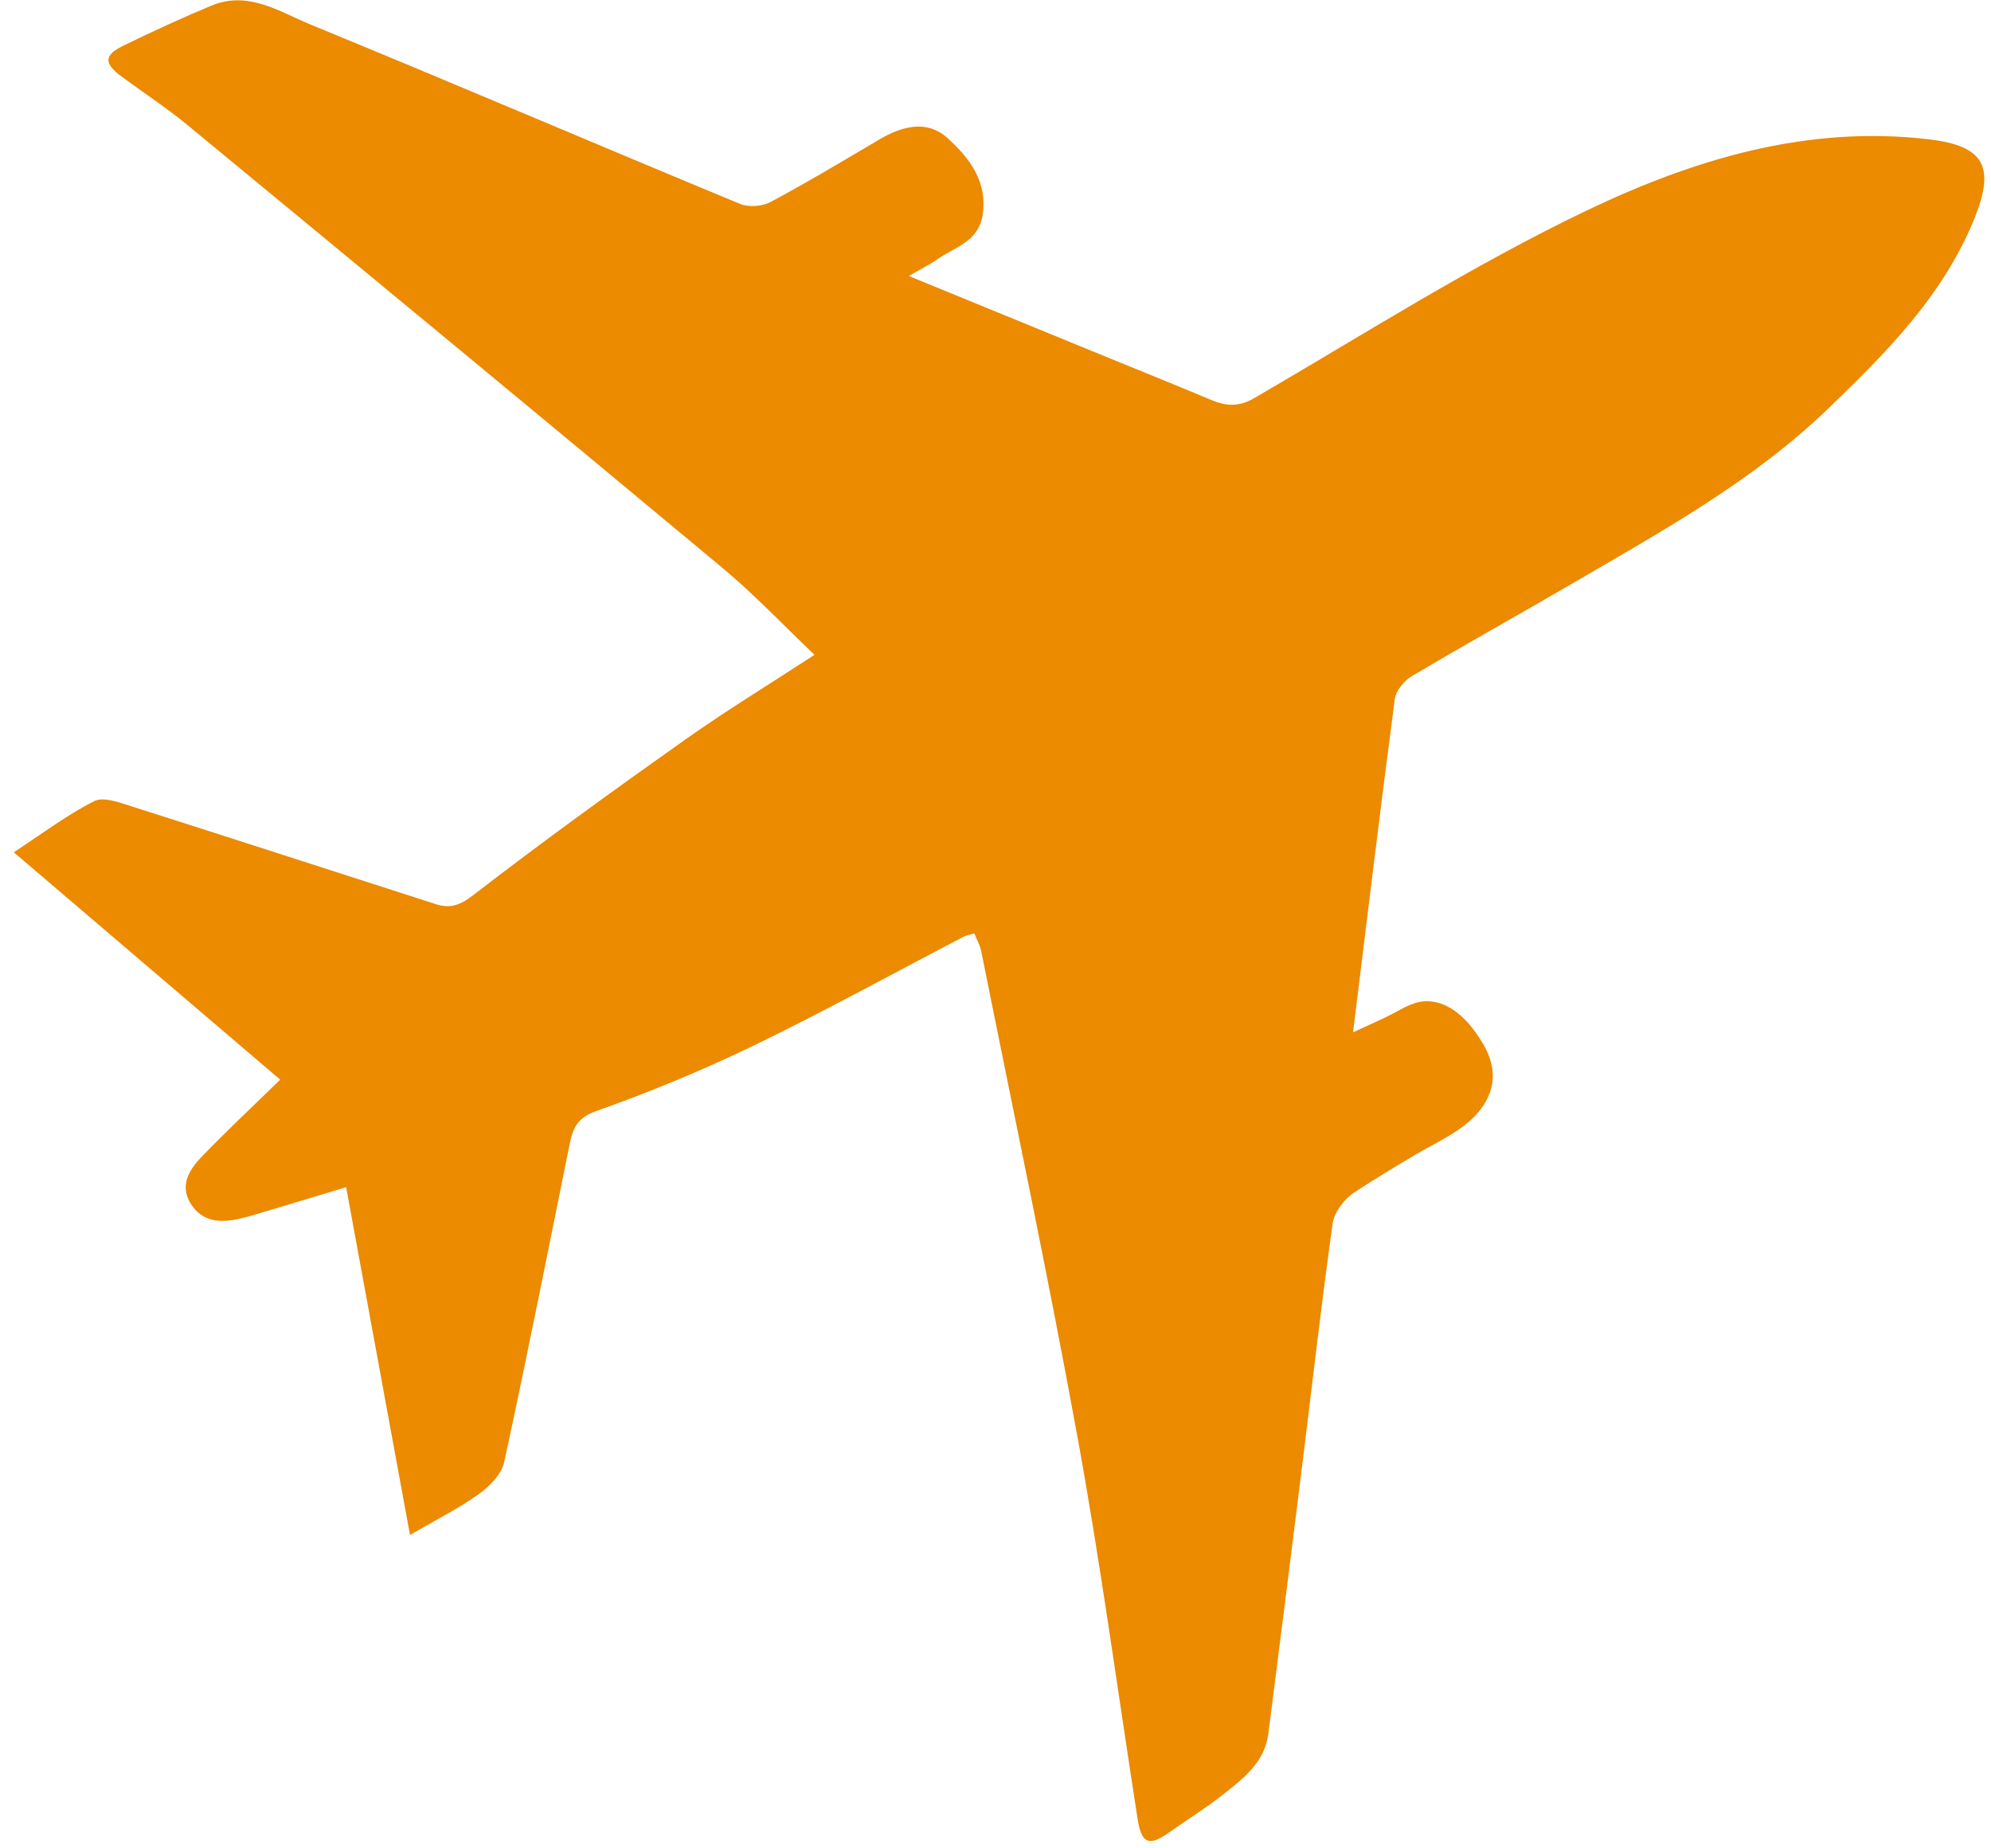 <svg width="125" height="116" viewBox="0 0 125 116" fill="none" xmlns="http://www.w3.org/2000/svg">
<path d="M51.137 41.103C49.192 39.255 47.373 37.325 45.35 35.64C34.178 26.332 22.962 17.076 11.742 7.826C10.439 6.752 9.015 5.827 7.655 4.822C6.507 3.974 6.51 3.466 7.757 2.86C9.572 1.978 11.408 1.131 13.27 0.354C15.579 -0.61 17.555 0.743 19.516 1.548C28.518 5.246 37.467 9.074 46.459 12.798C47.002 13.023 47.858 12.958 48.382 12.678C50.704 11.437 52.962 10.076 55.234 8.741C56.658 7.904 58.216 7.502 59.506 8.682C60.855 9.917 62.024 11.395 61.688 13.516C61.424 15.172 59.969 15.499 58.889 16.25C58.37 16.61 57.799 16.895 57.059 17.326C61.384 19.097 65.518 20.79 69.653 22.483C71.775 23.352 73.903 24.205 76.016 25.096C76.968 25.497 77.756 25.566 78.763 24.98C85.674 20.961 92.45 16.639 99.645 13.201C106.317 10.014 113.454 7.833 121.119 8.747C124.579 9.159 125.282 10.461 123.953 13.73C121.985 18.572 118.434 22.127 114.778 25.649C110.045 30.208 104.354 33.337 98.752 36.606C95.389 38.568 91.984 40.456 88.636 42.444C88.154 42.73 87.639 43.355 87.569 43.881C86.655 50.814 85.818 57.757 84.948 64.802C85.837 64.375 86.774 63.993 87.638 63.524C88.462 63.077 89.143 62.696 90.128 62.906C91.454 63.19 92.433 64.388 93.097 65.499C93.501 66.175 93.768 66.954 93.717 67.739C93.651 68.741 93.067 69.652 92.322 70.322C91.31 71.231 90.007 71.804 88.844 72.493C87.551 73.26 86.262 74.035 85.007 74.863C84.388 75.271 83.765 76.097 83.666 76.805C82.938 81.999 82.35 87.213 81.702 92.419C81.021 97.893 80.33 103.366 79.627 108.837C79.395 110.635 78.047 111.649 76.769 112.659C75.701 113.503 74.533 114.22 73.421 115.009C72.13 115.926 71.666 115.74 71.42 114.165C70.179 106.203 69.107 98.212 67.663 90.287C65.8 80.059 63.643 69.885 61.601 59.689C61.529 59.328 61.33 58.992 61.167 58.589C60.897 58.671 60.684 58.702 60.505 58.795C56.141 61.067 51.829 63.447 47.403 65.59C44.169 67.156 40.831 68.54 37.444 69.738C36.242 70.163 35.966 70.815 35.766 71.805C34.416 78.47 33.095 85.142 31.652 91.786C31.488 92.543 30.736 93.304 30.06 93.786C28.779 94.698 27.354 95.41 25.741 96.349C24.373 88.906 23.069 81.802 21.732 74.521C19.764 75.114 17.965 75.659 16.164 76.197C15.75 76.321 15.332 76.438 14.908 76.527C13.764 76.768 12.687 76.668 11.996 75.589C11.255 74.432 11.863 73.442 12.638 72.636C14.174 71.038 15.796 69.523 17.591 67.77C12.05 63.042 6.53 58.333 0.865 53.499C2.628 52.346 4.191 51.162 5.912 50.288C6.497 49.991 7.511 50.378 8.276 50.621C14.642 52.644 20.995 54.71 27.355 56.752C28.218 57.029 28.835 56.862 29.669 56.219C34.021 52.862 38.478 49.638 42.966 46.461C45.55 44.632 48.26 42.981 51.137 41.103Z" fill="#EC8A00"/>
</svg>

